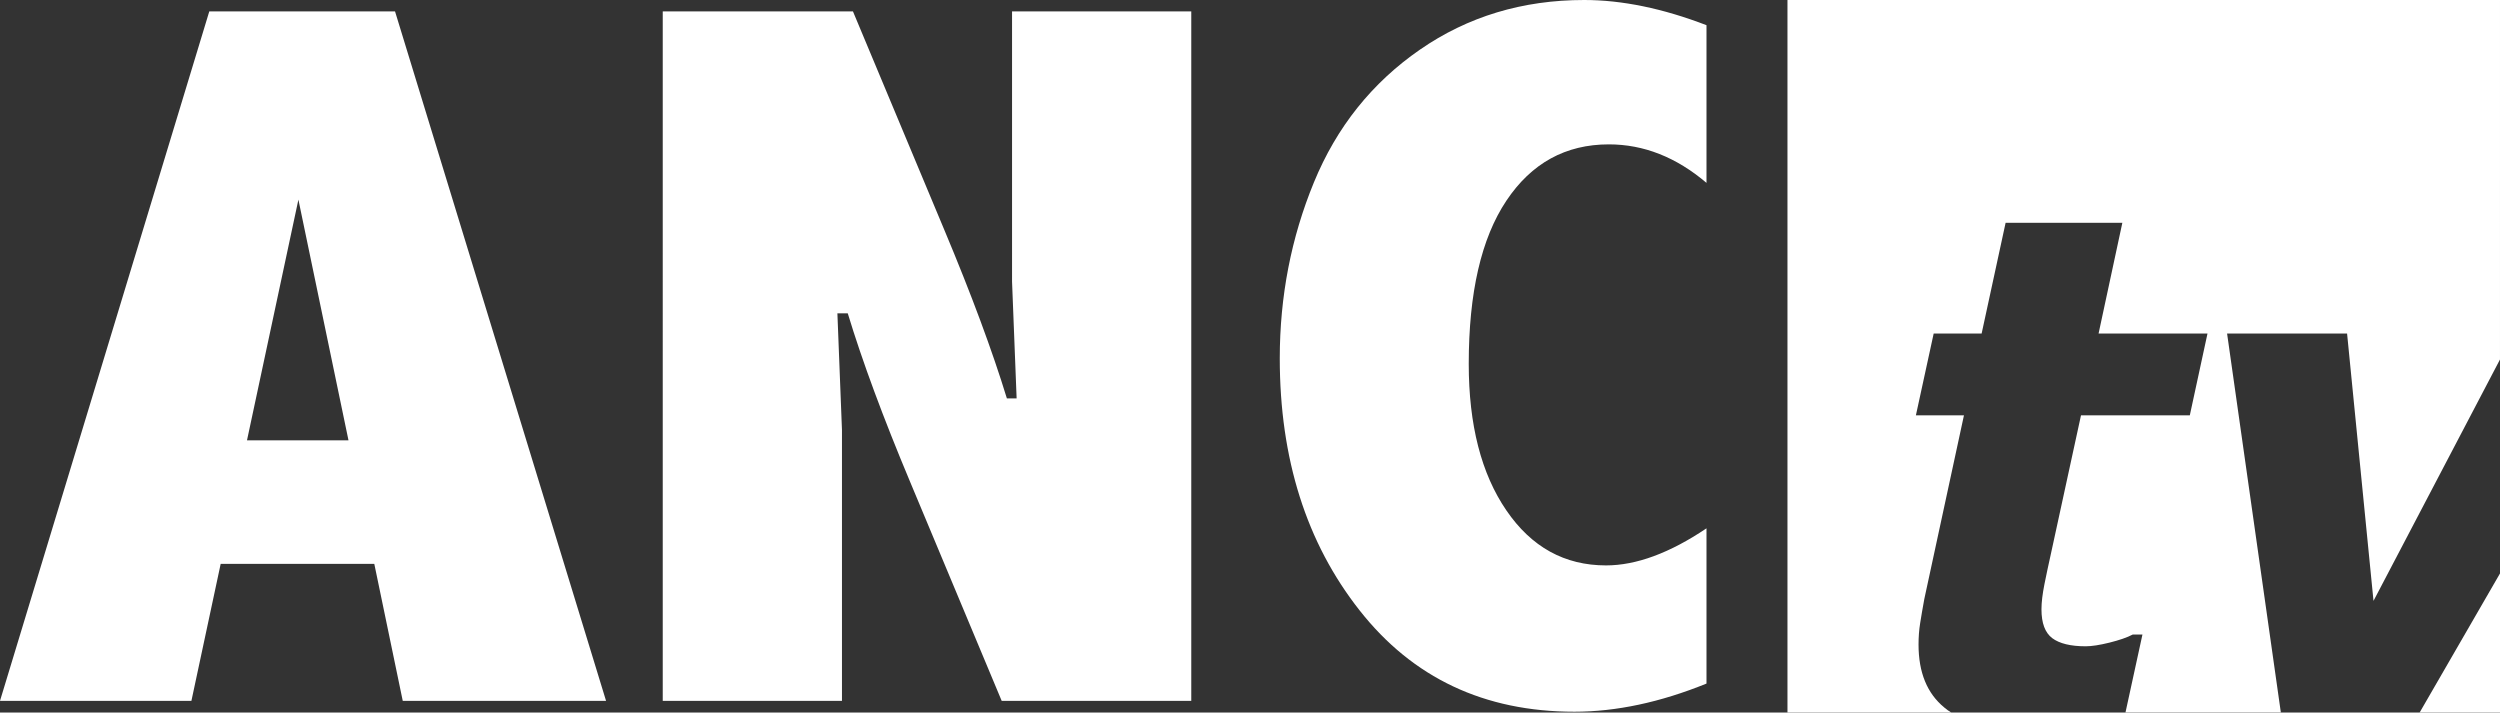 <?xml version="1.0" encoding="UTF-8"?><svg id="Livello_1" xmlns="http://www.w3.org/2000/svg" viewBox="0 0 246.06 70.13"><rect x="0" y="0" width="246.06" height="70.13" fill="#333333" stroke="none"/><defs><style>.cls-1{fill:#fff;}</style></defs><path class="cls-1" d="m20.6,1.12h18.28l20.77,67.86h-20.01l-2.8-13.48h-15.12l-2.88,13.48H0L20.6,1.12Zm8.77,18.53l-5.06,23.69h9.99l-4.93-23.69Z"/><path class="cls-1" d="m65.24,1.12h18.71l8.99,21.5c2.68,6.39,4.73,11.92,6.16,16.59h.96l-.45-11.48V1.12h17.64v67.86h-18.66l-8.99-21.5c-2.68-6.39-4.73-11.93-6.16-16.64h-1.02l.45,11.48v26.66h-17.64V1.12Z"/><path class="cls-1" d="m167.96,67.28c-4.56,1.85-8.9,2.77-13,2.77-8.86,0-15.91-3.32-21.14-9.97-5.24-6.65-7.86-14.92-7.86-24.81,0-6.1,1.12-11.87,3.36-17.32,2.24-5.45,5.72-9.8,10.43-13.06,4.71-3.26,10.1-4.89,16.17-4.89,3.73,0,7.75.83,12.04,2.48v15.52c-2.98-2.53-6.18-3.79-9.61-3.79-4.26,0-7.62,1.85-10.09,5.55-2.47,3.7-3.7,9.05-3.7,16.05,0,6,1.23,10.81,3.7,14.42,2.47,3.62,5.74,5.42,9.81,5.42,2.98,0,6.28-1.22,9.89-3.65v15.27Z"/><polygon class="cls-1" points="238.15 70.13 246.06 70.13 246.06 56.44 238.15 70.13"/><path class="cls-1" d="m191.37,69.64c-1.7-1.39-2.54-3.46-2.54-6.2,0-.72.05-1.43.16-2.11.11-.68.24-1.47.41-2.38l3.9-18.07h-4.73l1.75-8.05h4.72l2.36-10.9h11.49l-2.34,10.9h10.72l-1.74,8.05h-10.71l-2.99,13.76c-.21.95-.42,1.91-.61,2.87-.19.96-.29,1.78-.29,2.46,0,1.36.35,2.3,1.06,2.84.71.53,1.81.8,3.29.8.59,0,1.37-.12,2.34-.36.96-.24,1.73-.5,2.3-.8h.95l-1.67,7.67h15.29l-5.29-37.29h11.81l2.6,26.31,12.45-23.76V0h-70.13v70.13h16.12c-.25-.15-.47-.31-.68-.49Z"/></svg>